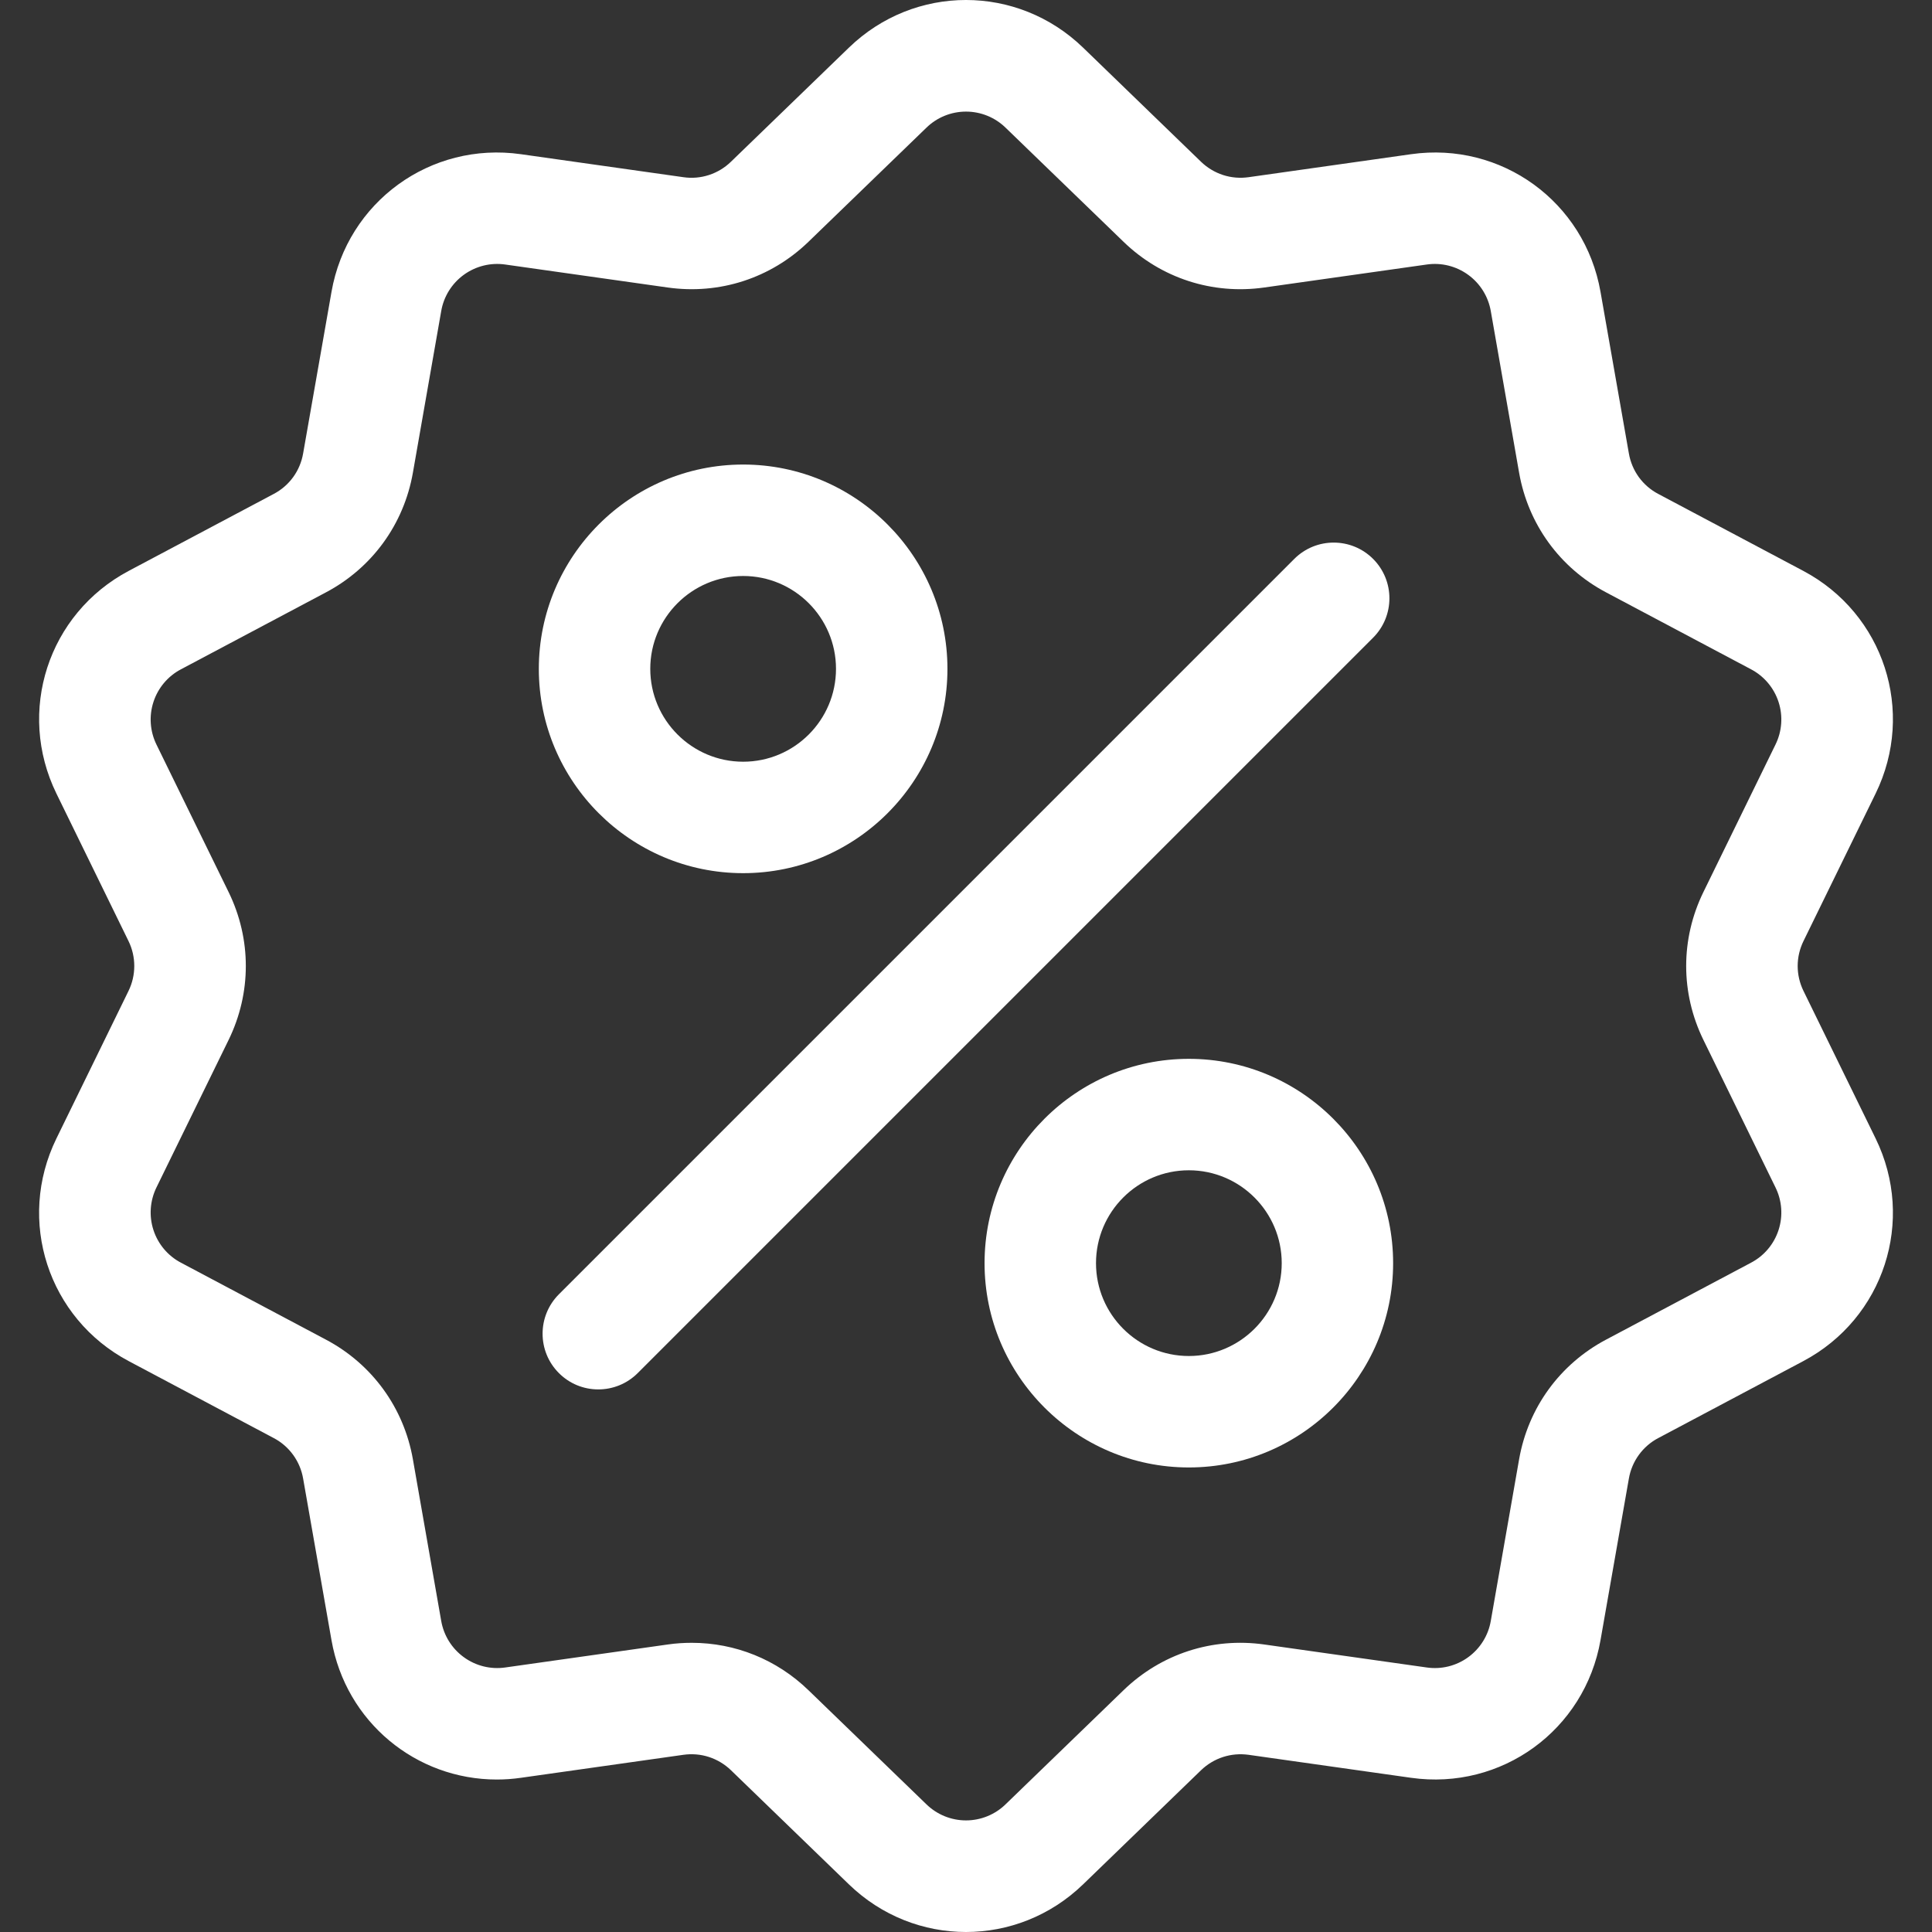 <svg width="38" height="38" viewBox="0 0 38 38" fill="none" xmlns="http://www.w3.org/2000/svg">
<rect x="0" y="0" width="38" height="38" fill="#333333" stroke="none"/>
<g clip-path="url(#clip0_3_790)">
<g clip-path="url(#clip1_3_790)">
<path d="M35.473 19.492C35.398 19.339 35.358 19.171 35.358 19C35.358 18.829 35.398 18.661 35.473 18.508L36.891 15.608C37.68 13.994 37.054 12.07 35.467 11.228L32.616 9.715C32.465 9.636 32.335 9.523 32.234 9.385C32.134 9.247 32.067 9.087 32.038 8.919L31.48 5.74C31.17 3.971 29.533 2.781 27.754 3.033L24.559 3.485C24.39 3.509 24.217 3.495 24.055 3.442C23.893 3.389 23.745 3.3 23.622 3.181L21.303 0.937C20.012 -0.312 17.988 -0.313 16.697 0.937L14.377 3.181C14.255 3.3 14.107 3.389 13.945 3.442C13.783 3.495 13.61 3.51 13.441 3.485L10.246 3.033C8.467 2.781 6.83 3.971 6.52 5.741L5.962 8.919C5.933 9.087 5.866 9.247 5.766 9.385C5.665 9.523 5.535 9.636 5.384 9.715L2.533 11.228C0.946 12.07 0.321 13.994 1.11 15.609L2.527 18.508C2.602 18.661 2.641 18.829 2.641 19C2.641 19.171 2.602 19.339 2.527 19.492L1.11 22.392C0.32 24.006 0.946 25.93 2.533 26.772L5.384 28.285C5.535 28.364 5.665 28.477 5.766 28.616C5.866 28.754 5.933 28.913 5.962 29.081L6.52 32.26C6.802 33.871 8.184 35.001 9.772 35.001C9.928 35.001 10.087 34.99 10.246 34.967L13.441 34.515C13.61 34.491 13.783 34.505 13.945 34.558C14.107 34.611 14.255 34.7 14.378 34.819L16.697 37.063C17.343 37.688 18.171 38 19 38C19.828 38 20.657 37.688 21.303 37.063L23.622 34.819C23.873 34.577 24.214 34.467 24.559 34.515L27.754 34.967C29.534 35.219 31.17 34.029 31.48 32.26L32.038 29.081C32.067 28.913 32.134 28.754 32.234 28.616C32.335 28.477 32.465 28.364 32.616 28.285L35.467 26.772C37.054 25.93 37.68 24.006 36.891 22.392L35.473 19.492ZM34.44 24.836L31.589 26.349C30.68 26.831 30.057 27.689 29.879 28.702L29.322 31.881C29.273 32.168 29.113 32.424 28.878 32.595C28.642 32.767 28.349 32.839 28.061 32.797L24.866 32.345C23.846 32.201 22.838 32.529 22.099 33.244L19.779 35.488C19.571 35.691 19.291 35.805 19 35.805C18.709 35.805 18.429 35.691 18.221 35.488L15.901 33.244C15.276 32.639 14.459 32.312 13.606 32.312C13.45 32.312 13.292 32.322 13.134 32.345L9.939 32.797C9.651 32.839 9.358 32.766 9.123 32.595C8.887 32.424 8.728 32.168 8.678 31.881L8.121 28.702C7.943 27.689 7.32 26.831 6.411 26.349L3.56 24.836C3.302 24.701 3.108 24.47 3.018 24.193C2.928 23.916 2.95 23.615 3.078 23.354L4.496 20.455C4.948 19.53 4.948 18.47 4.496 17.545L3.078 14.646C2.95 14.385 2.928 14.084 3.018 13.807C3.108 13.53 3.302 13.299 3.56 13.164L6.411 11.651C7.32 11.169 7.943 10.311 8.121 9.298L8.678 6.119C8.727 5.832 8.887 5.576 9.122 5.405C9.358 5.234 9.651 5.161 9.939 5.203L13.134 5.655C14.153 5.799 15.162 5.471 15.901 4.756L18.221 2.512C18.429 2.309 18.709 2.195 19 2.195C19.291 2.195 19.571 2.309 19.779 2.512L22.099 4.756C22.838 5.472 23.847 5.799 24.865 5.655L28.061 5.203C28.349 5.161 28.642 5.234 28.877 5.405C29.113 5.576 29.272 5.832 29.322 6.119L29.879 9.298C30.057 10.311 30.68 11.169 31.589 11.651L34.44 13.164C34.697 13.299 34.892 13.53 34.982 13.807C35.072 14.084 35.05 14.385 34.921 14.646L33.504 17.545C33.052 18.47 33.052 19.53 33.504 20.454L34.921 23.354C35.05 23.615 35.072 23.916 34.982 24.193C34.892 24.47 34.698 24.701 34.44 24.836Z" fill="white"/>
<path d="M27.007 10.993C26.579 10.565 25.885 10.565 25.457 10.993L10.993 25.457C10.565 25.885 10.565 26.579 10.993 27.007C11.095 27.109 11.215 27.19 11.348 27.245C11.481 27.3 11.624 27.328 11.768 27.328C12.048 27.328 12.329 27.221 12.543 27.007L27.007 12.543C27.435 12.115 27.435 11.421 27.007 10.993ZM14.617 9.137C12.401 9.137 10.598 10.94 10.598 13.156C10.598 15.371 12.401 17.174 14.617 17.174C16.832 17.174 18.635 15.371 18.635 13.156C18.635 10.94 16.832 9.137 14.617 9.137ZM14.617 14.982C13.61 14.982 12.79 14.163 12.79 13.155C12.79 12.148 13.61 11.329 14.617 11.329C15.624 11.329 16.443 12.148 16.443 13.155C16.443 14.163 15.624 14.982 14.617 14.982ZM23.383 20.826C21.168 20.826 19.365 22.629 19.365 24.845C19.365 27.06 21.168 28.863 23.383 28.863C25.599 28.863 27.401 27.06 27.401 24.845C27.401 22.629 25.599 20.826 23.383 20.826ZM23.383 26.671C22.376 26.671 21.557 25.852 21.557 24.845C21.557 23.837 22.376 23.018 23.383 23.018C24.39 23.018 25.21 23.837 25.21 24.845C25.21 25.852 24.39 26.671 23.383 26.671Z" fill="white"/>
</g>
</g>
<defs>
<clipPath id="clip0_3_790">
<rect width="38" height="38" fill="white"/>
</clipPath>
<clipPath id="clip1_3_790">
<rect width="38" height="38" fill="white"/>
</clipPath>
</defs>
</svg>
